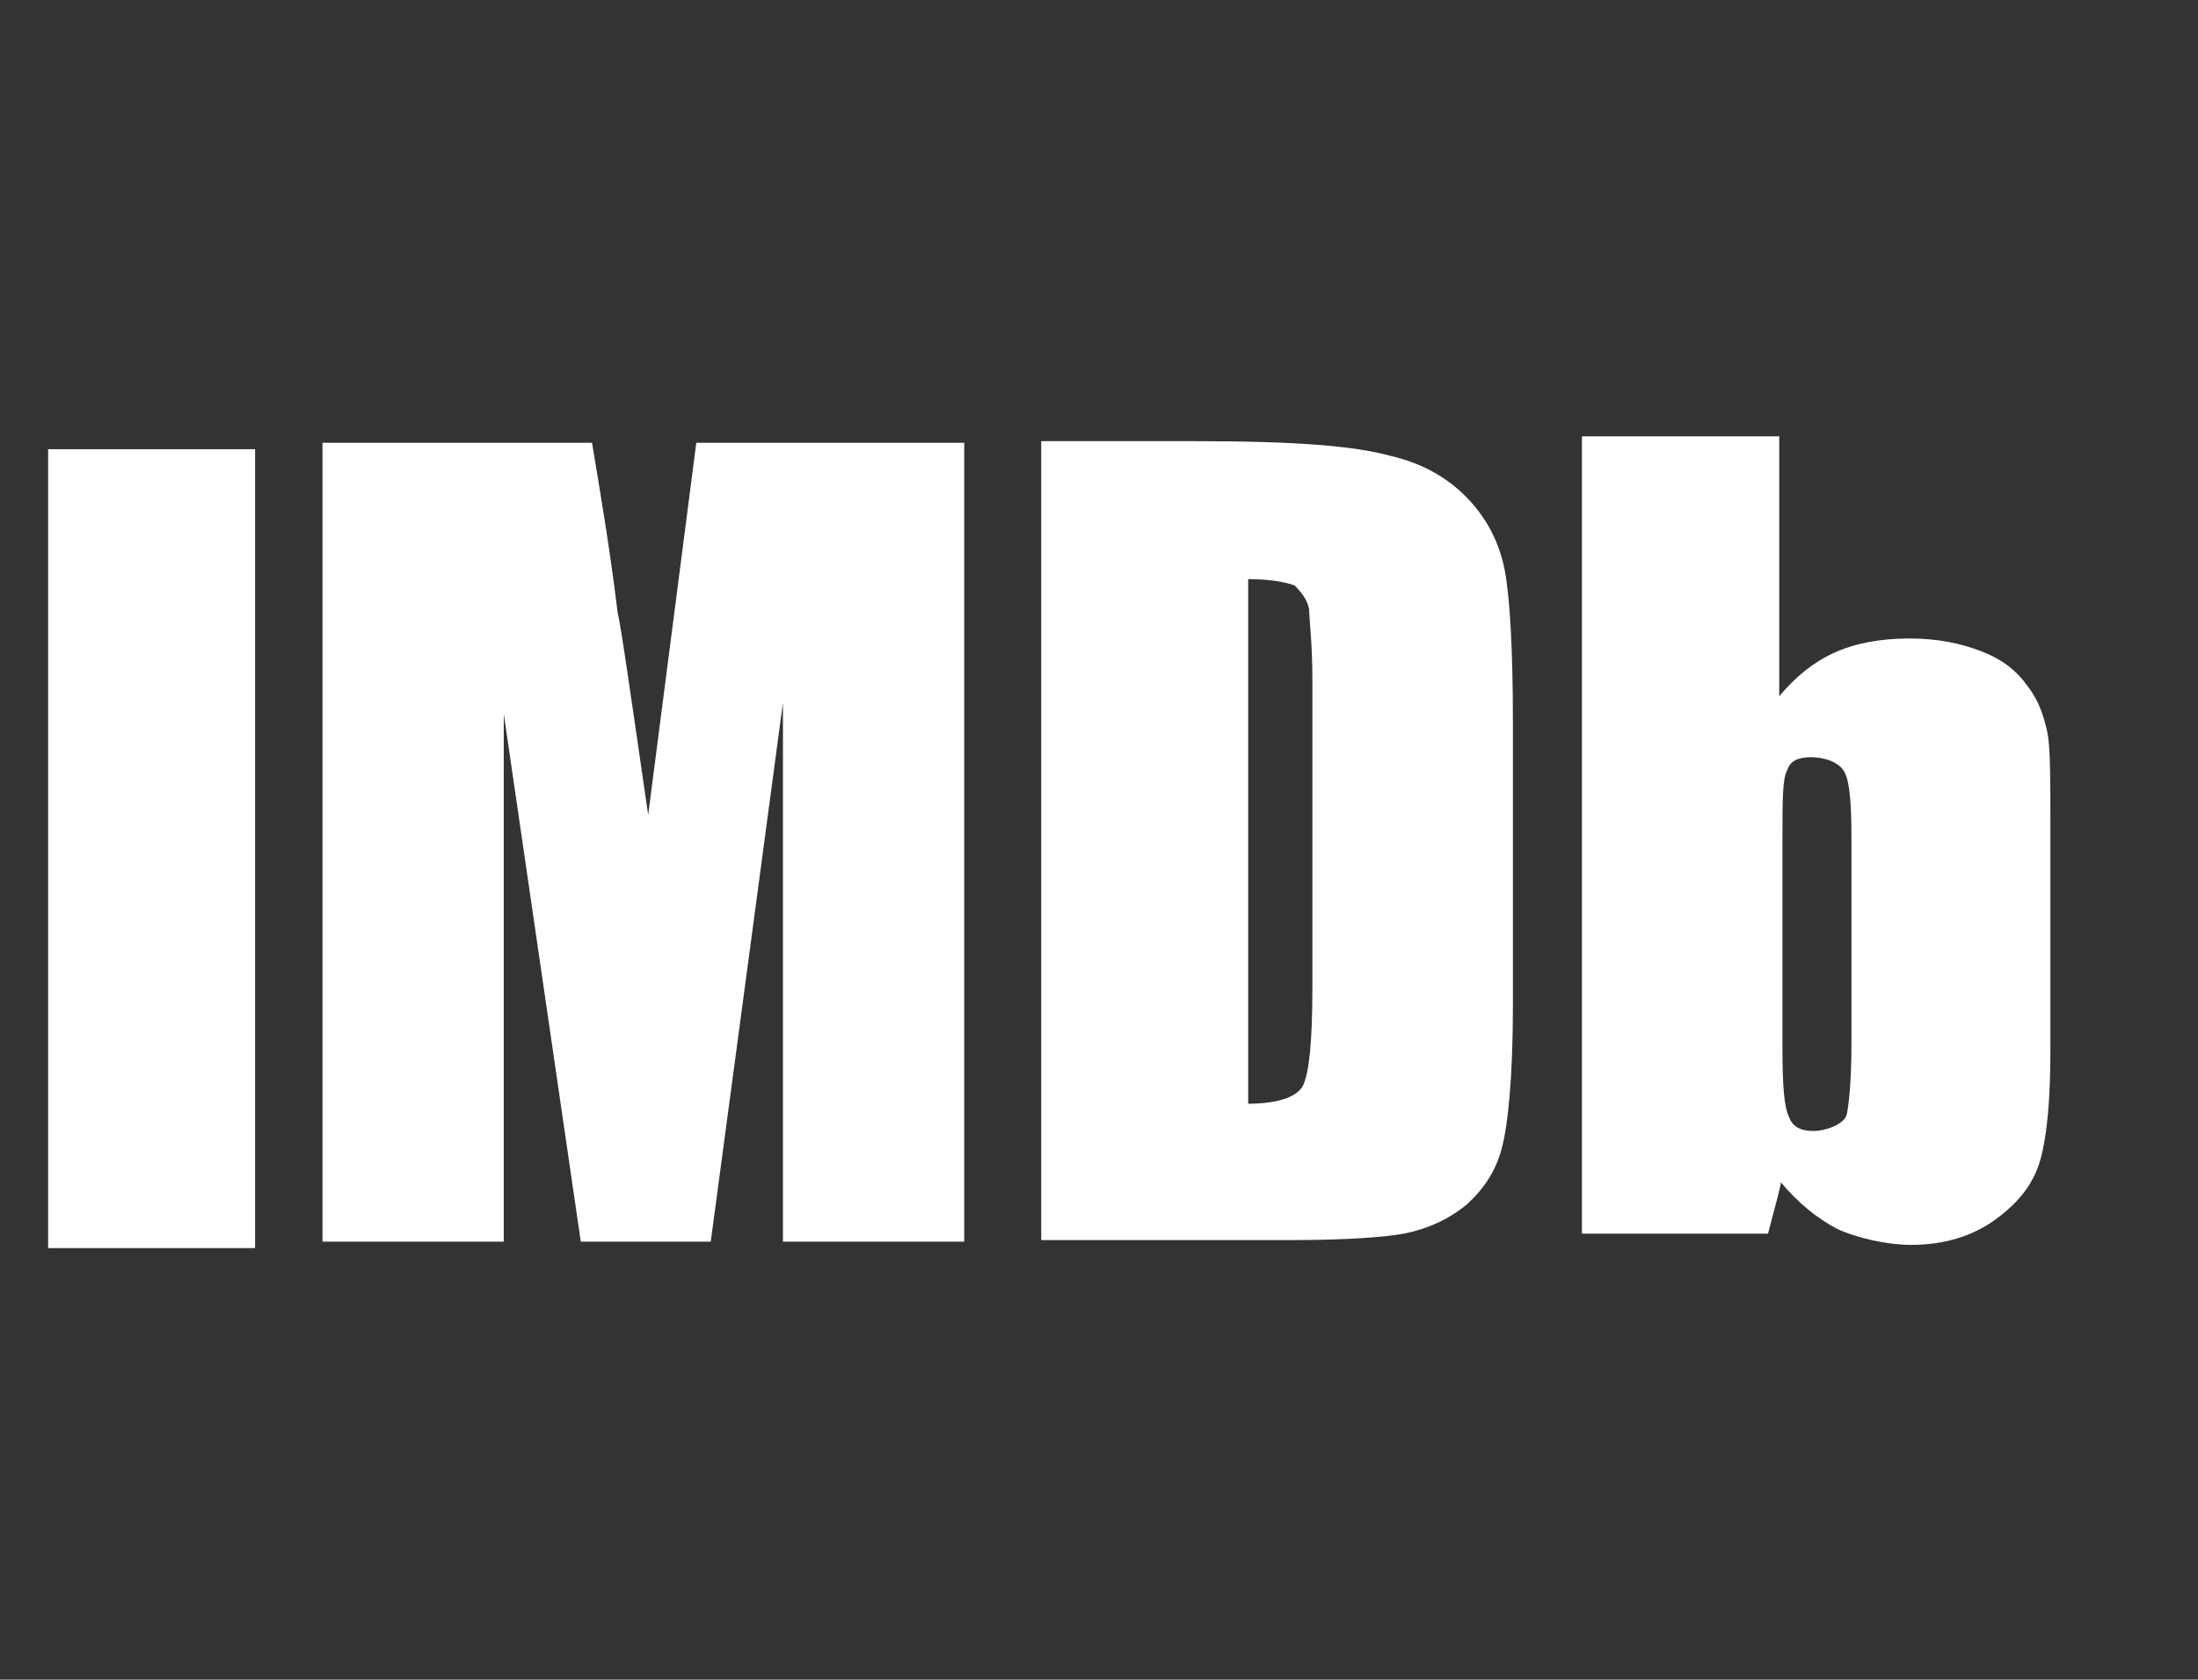 <?xml version="1.0" encoding="UTF-8"?> <svg xmlns="http://www.w3.org/2000/svg" id="Layer_1" data-name="Layer 1" version="1.1" viewBox="0 0 137 104.7"><rect x="0" y="0" width="137" height="104.7" fill="#333333" stroke="none"/><defs><style> .cls-1 { fill-opacity: 0; stroke: #000; stroke-opacity: 0; stroke-width: .3px; } .cls-1, .cls-2 { fill: #fff; } .cls-2 { stroke-width: 0px; } </style></defs><g><path id="g5jjnq26yS" class="cls-2" d="M3,28h12.9v49.8H3V28Z"></path><path id="g5jjnq26yS-2" data-name="g5jjnq26yS" class="cls-1" d="M3,28h12.9v49.8H3V28Z"></path></g><g><path id="i3Prh1JpXt" class="cls-2" d="M40.4,50.8c-1.1-7.6-1.7-11.8-1.9-12.6-.5-4.1-1.1-7.6-1.6-10.6h-16.8v49.8h11.3v-32.9l4.8,32.9h8.1l4.5-33.6v33.6h11.3V27.6h-16.7l-3,23.2Z"></path><path id="i3Prh1JpXt-2" data-name="i3Prh1JpXt" class="cls-1" d="M40.4,50.8c-1.1-7.6-1.7-11.8-1.9-12.6-.5-4.1-1.1-7.6-1.6-10.6h-16.8v49.8h11.3v-32.9l4.8,32.9h8.1l4.5-33.6v33.6h11.3V27.6h-16.7l-3,23.2Z"></path></g><g><path id="a4ov9rRGQm" class="cls-2" d="M81.6,38c0,.6.2,2.1.2,4.3v19.3c0,3.3-.2,5.3-.6,6.1-.4.7-1.6,1.1-3.4,1.1v-32.7c1.4,0,2.4.2,2.9.4.4.4.8.9.9,1.5ZM87.5,76.9c1.5-.3,2.8-.9,3.9-1.8,1-.9,1.8-2,2.2-3.5.4-1.5.7-4.5.7-9v-17.5c0-4.7-.2-7.9-.5-9.5s-1-3.1-2.2-4.4-2.8-2.3-5-2.8c-2.2-.6-5.8-.9-12.1-.9h-9.6v49.8h15.7c3.5,0,5.8-.2,6.9-.4Z"></path><path id="a4ov9rRGQm-2" data-name="a4ov9rRGQm" class="cls-1" d="M81.6,38c0,.6.2,2.1.2,4.3v19.3c0,3.3-.2,5.3-.6,6.1-.4.7-1.6,1.1-3.4,1.1v-32.7c1.4,0,2.4.2,2.9.4.4.4.8.9.9,1.5ZM87.5,76.9c1.5-.3,2.8-.9,3.9-1.8,1-.9,1.8-2,2.2-3.5.4-1.5.7-4.5.7-9v-17.5c0-4.7-.2-7.9-.5-9.5s-1-3.1-2.2-4.4-2.8-2.3-5-2.8c-2.2-.6-5.8-.9-12.1-.9h-9.6v49.8h15.7c3.5,0,5.8-.2,6.9-.4Z"></path></g><g><path id="fk968BpsX" class="cls-2" d="M115.1,69.5c-.2.6-1.3,1-2.1,1s-1.3-.3-1.5-.9c-.3-.6-.4-2-.4-4.2v-13.2c0-2.3,0-3.7.3-4.2.2-.6.7-.8,1.5-.8s1.8.3,2.1,1c.3.6.4,2,.4,4.1v12.8c0,2.5-.2,4-.3,4.4ZM98.6,76.9h11.6c.5-1.9.8-3,.8-3.2,1.1,1.3,2.2,2.2,3.5,2.9,1.3.6,3.2,1,4.6,1,2,0,3.8-.5,5.3-1.6s2.4-2.3,2.8-3.8.6-3.7.6-6.7v-14c0-3,0-5-.2-5.9s-.5-1.9-1.2-2.8c-.7-1-1.6-1.7-2.9-2.2s-2.7-.8-4.5-.8-3.4.3-4.7.9c-1.3.6-2.4,1.5-3.4,2.7v-16.2h-12.3v49.7Z"></path><path id="fk968BpsX-2" data-name="fk968BpsX" class="cls-1" d="M115.1,69.5c-.2.6-1.3,1-2.1,1s-1.3-.3-1.5-.9c-.3-.6-.4-2-.4-4.2v-13.2c0-2.3,0-3.7.3-4.2.2-.6.7-.8,1.5-.8s1.8.3,2.1,1c.3.6.4,2,.4,4.1v12.8c0,2.5-.2,4-.3,4.4ZM98.6,76.9h11.6c.5-1.9.8-3,.8-3.2,1.1,1.3,2.2,2.2,3.5,2.9,1.3.6,3.2,1,4.6,1,2,0,3.8-.5,5.3-1.6s2.4-2.3,2.8-3.8.6-3.7.6-6.7v-14c0-3,0-5-.2-5.9s-.5-1.9-1.2-2.8c-.7-1-1.6-1.7-2.9-2.2s-2.7-.8-4.5-.8-3.4.3-4.7.9c-1.3.6-2.4,1.5-3.4,2.7v-16.2h-12.3v49.7Z"></path></g></svg> 